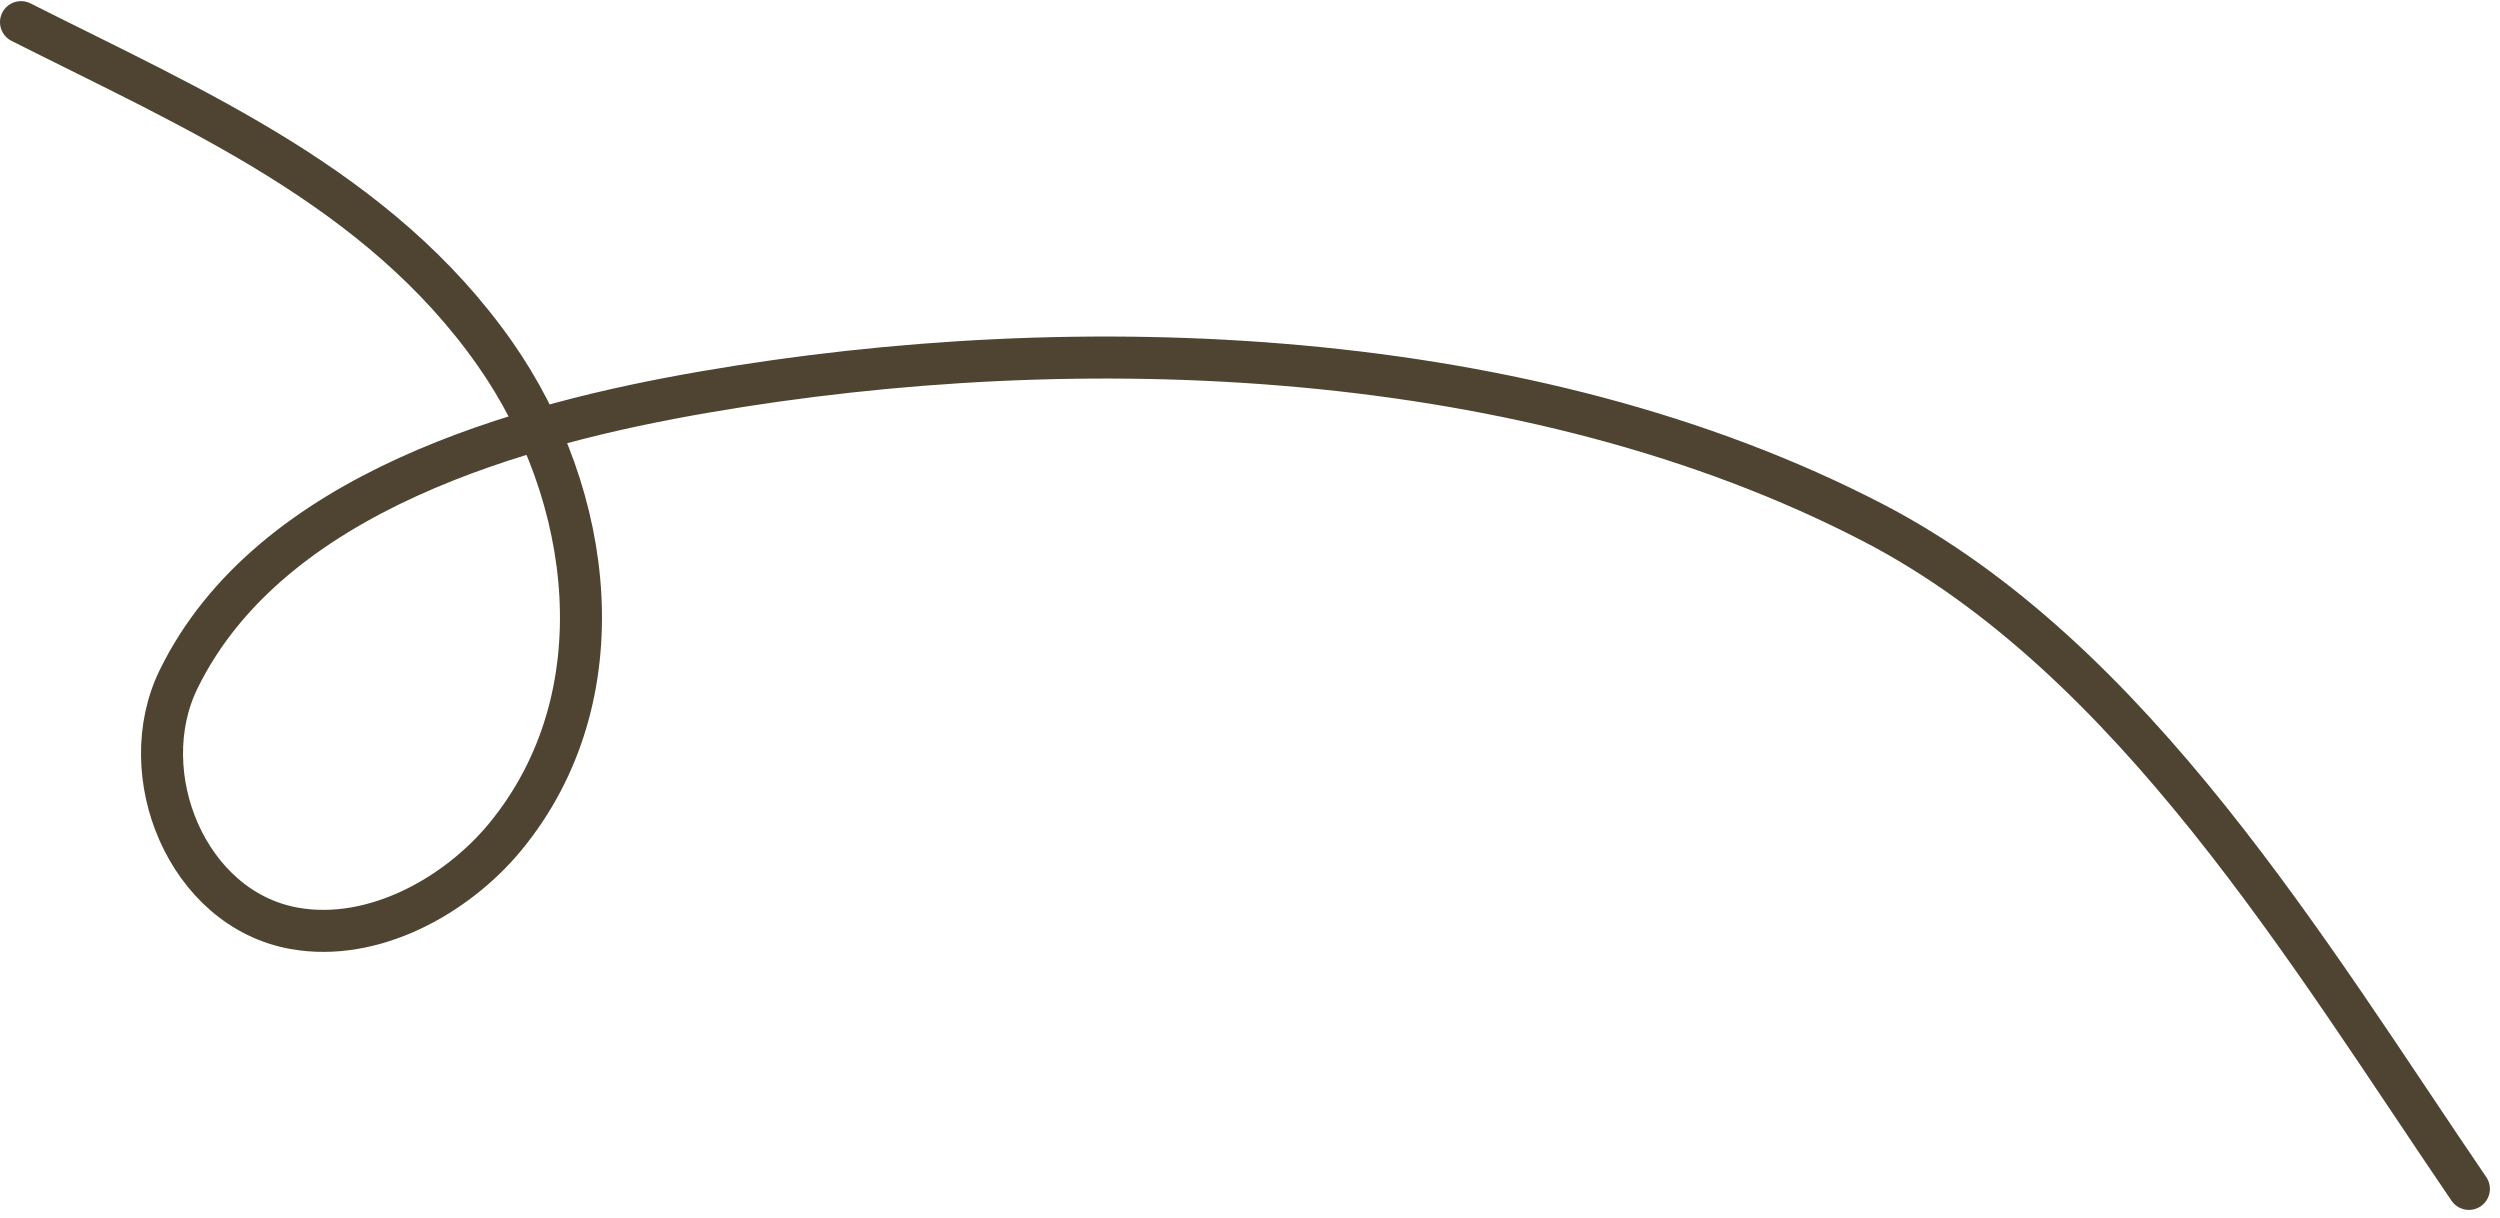 <svg preserveAspectRatio="none" width="100%" height="116" viewBox="0 0 238 116" fill="none" xmlns="http://www.w3.org/2000/svg">
<path d="M2 2.108C18.558 10.469 36.079 17.91 47.131 33.688C56.536 47.114 59.061 66.355 48.099 79.666C43.489 85.264 35.551 89.724 28.014 88.378C17.809 86.556 12.586 73.689 17.003 64.663C25.735 46.819 49.72 40.312 67.096 37.318C102.762 31.171 145.612 32.781 178.351 49.78C203.096 62.628 219.839 90.891 235.038 113.182" stroke="#4E4431" stroke-width="4" stroke-linecap="round"/>
</svg>
